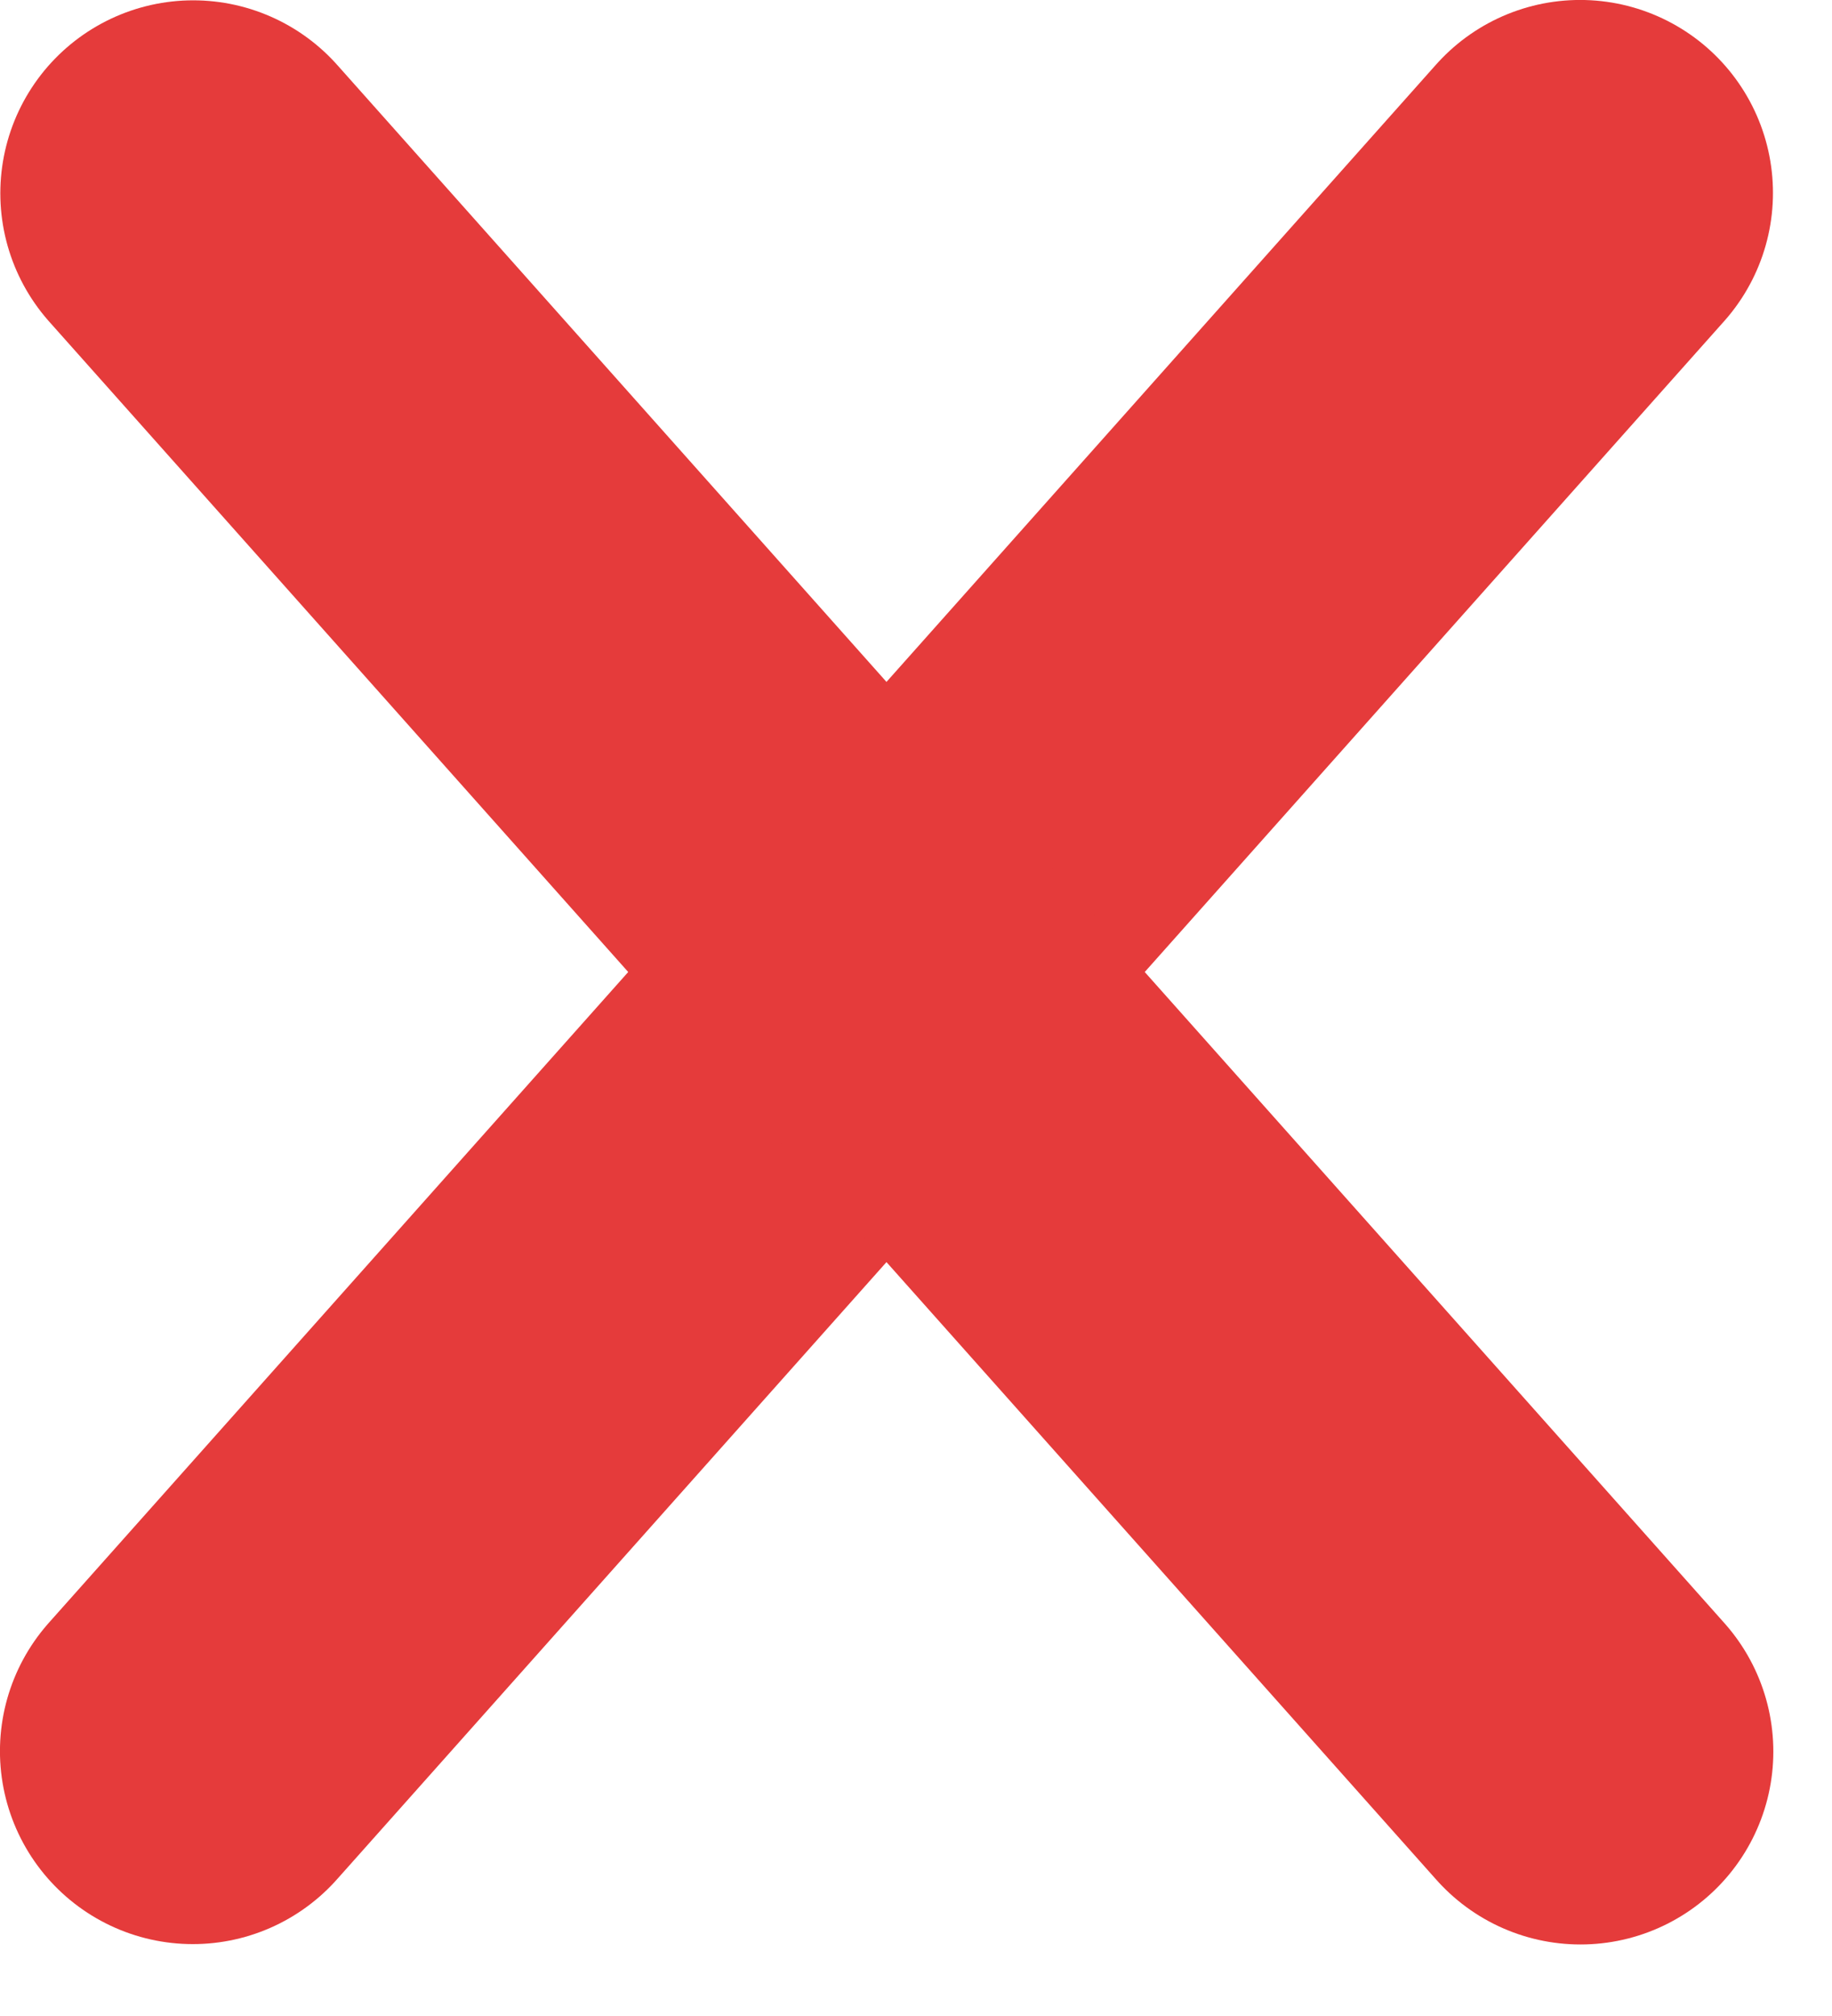 <?xml version="1.0" encoding="UTF-8"?> <svg xmlns="http://www.w3.org/2000/svg" width="20" height="22" viewBox="0 0 20 22" fill="none"><path d="M17.25 2.105L2.105 19.11" stroke="#E53B3B" stroke-width="4.211" stroke-linecap="round" stroke-linejoin="round"></path><path d="M17.254 19.114L2.109 2.109" stroke="#E53B3B" stroke-width="4.211" stroke-linecap="round" stroke-linejoin="round"></path></svg> 